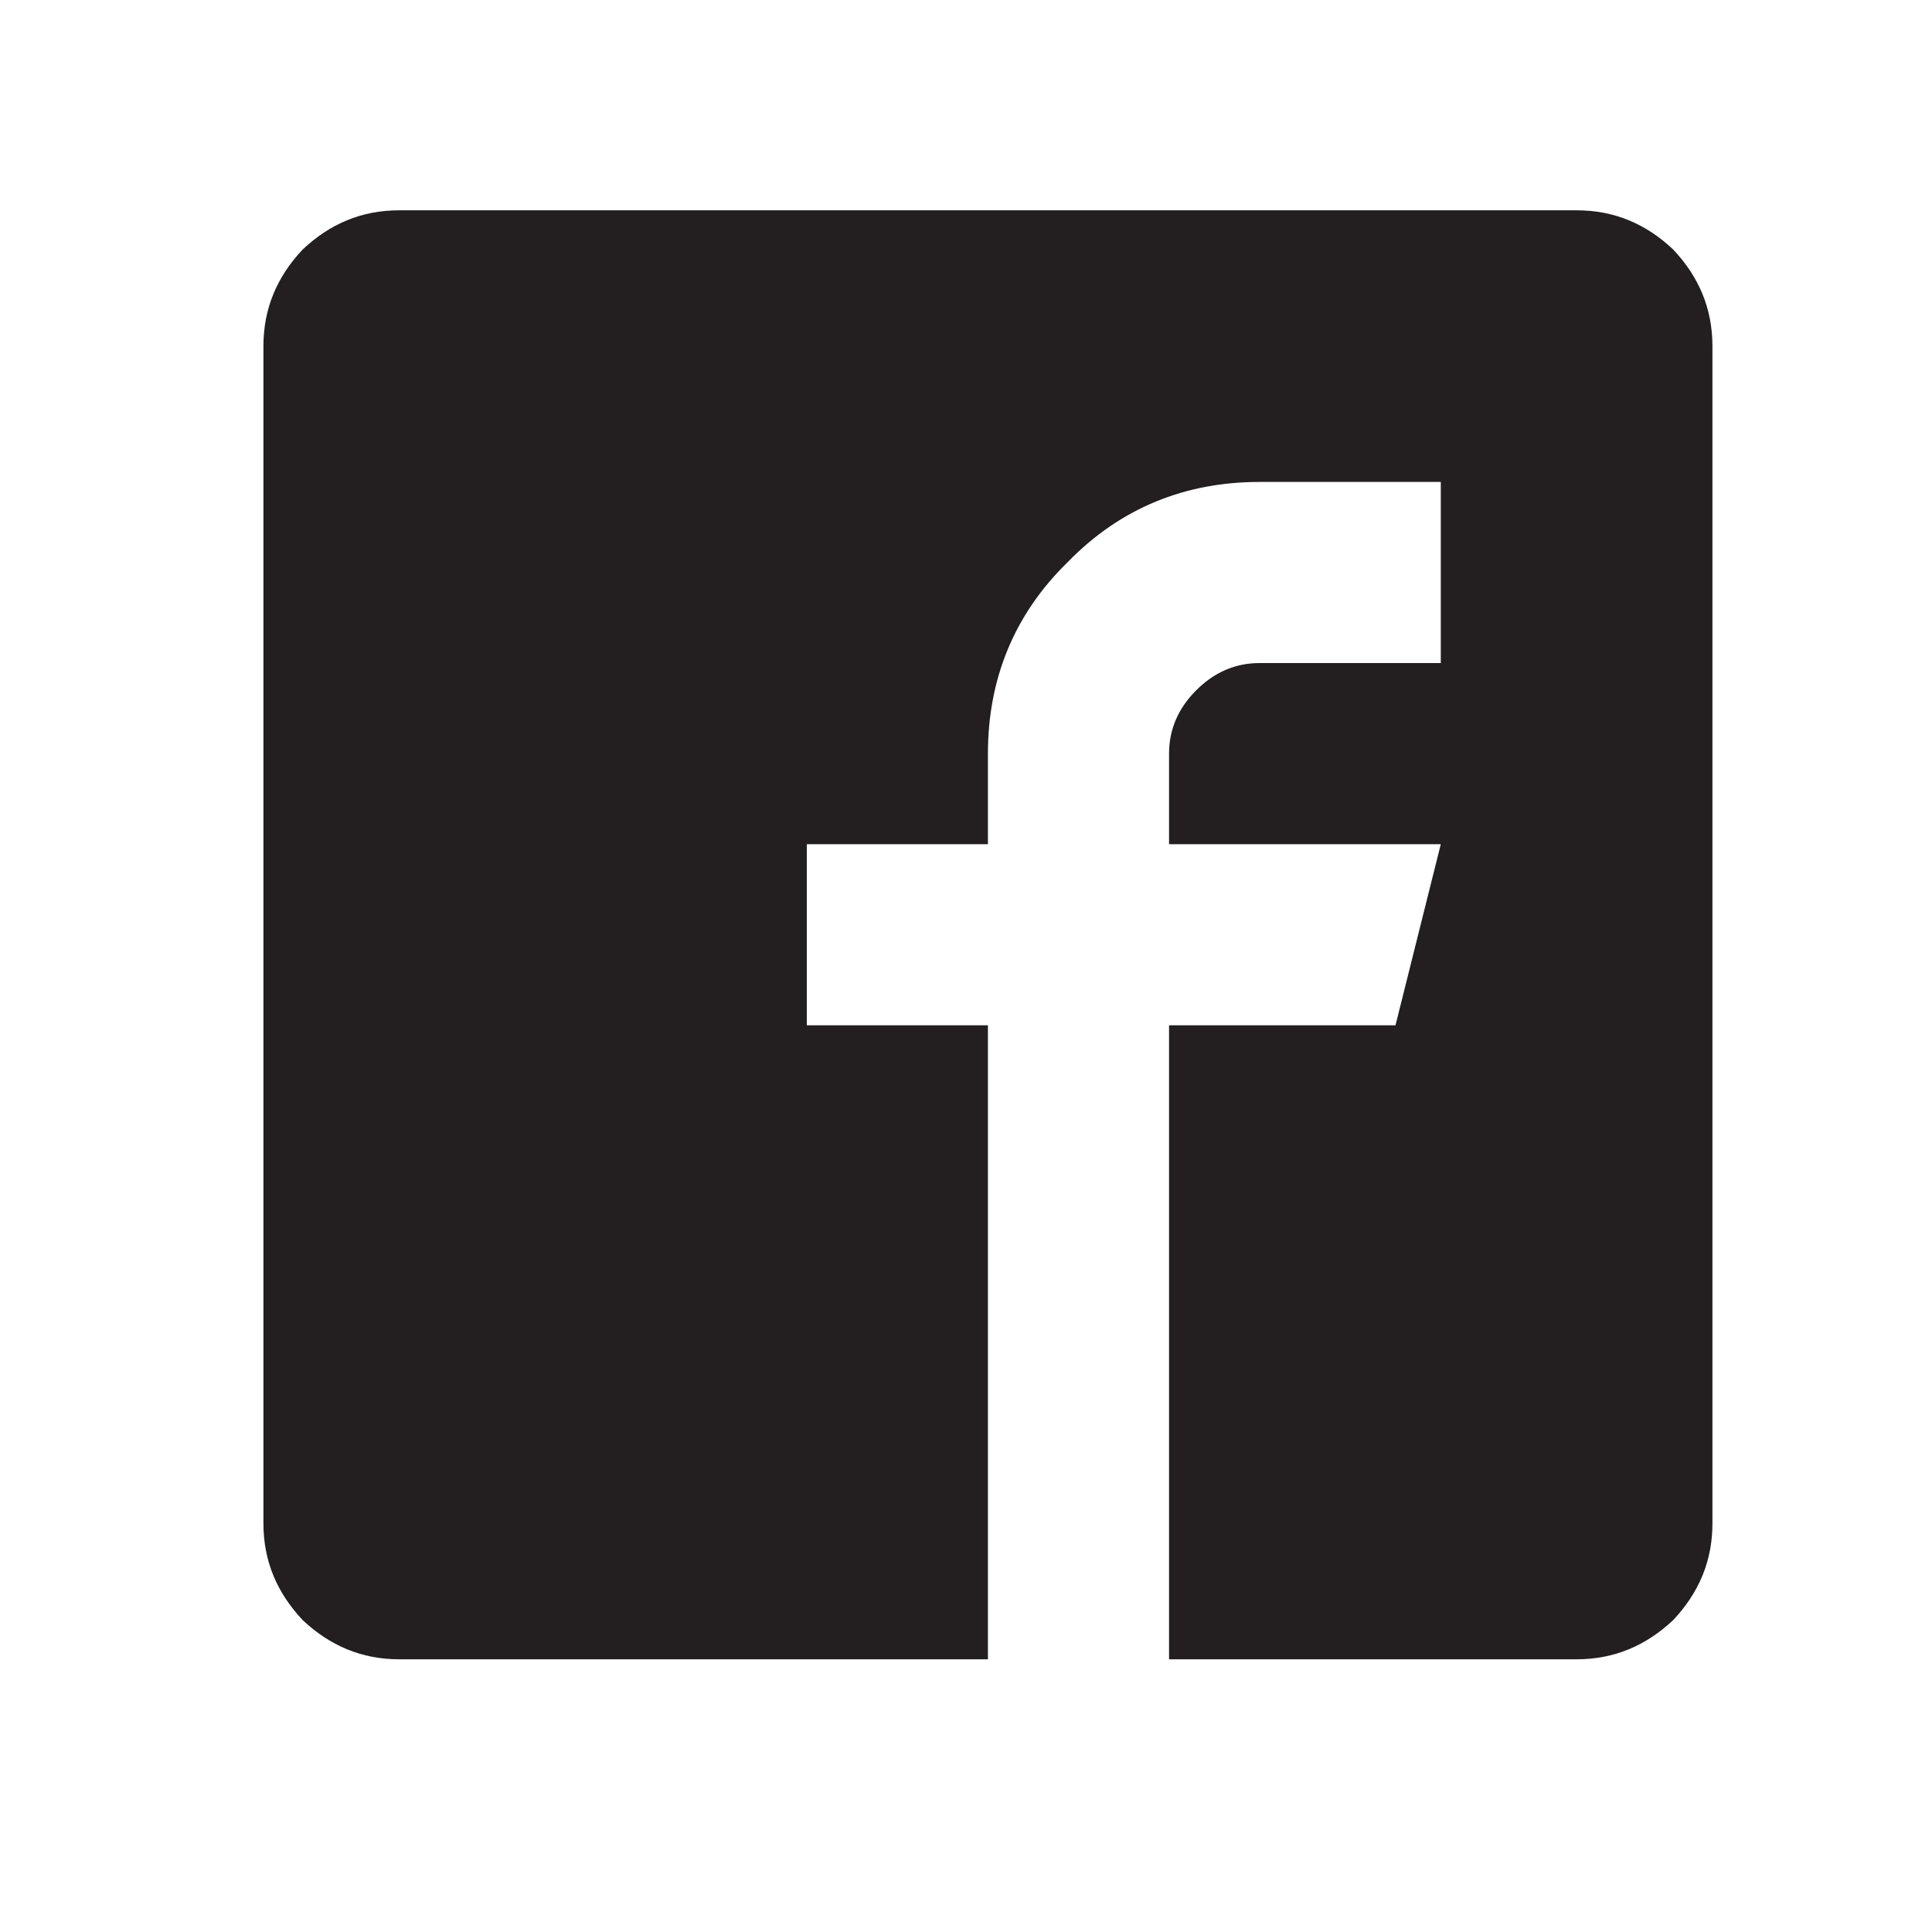 <?xml version="1.0" encoding="UTF-8" standalone="no"?>
<svg
   xmlns:dc="http://purl.org/dc/elements/1.1/"
   xmlns:cc="http://creativecommons.org/ns#"
   xmlns:rdf="http://www.w3.org/1999/02/22-rdf-syntax-ns#"
   xmlns:svg="http://www.w3.org/2000/svg"
   xmlns="http://www.w3.org/2000/svg"
   xmlns:xlink="http://www.w3.org/1999/xlink"
   xmlns:sodipodi="http://sodipodi.sourceforge.net/DTD/sodipodi-0.dtd"
   xmlns:inkscape="http://www.inkscape.org/namespaces/inkscape"
   width="20pt"
   height="20pt"
   viewBox="0 0 20 20"
   version="1.2"
   id="svg24"
   sodipodi:docname="tekens_paulien_2.svg"
   inkscape:version="0.92.2 5c3e80d, 2017-08-06">
  <sodipodi:namedview
     pagecolor="#ffffff"
     bordercolor="#666666"
     borderopacity="1"
     objecttolerance="10"
     gridtolerance="10"
     guidetolerance="10"
     inkscape:pageopacity="0"
     inkscape:pageshadow="2"
     inkscape:window-width="731"
     inkscape:window-height="484"
     id="namedview26"
     showgrid="false"
     inkscape:zoom="8.85"
     inkscape:cx="13.333333"
     inkscape:cy="13.333333"
     inkscape:window-x="0"
     inkscape:window-y="60"
     inkscape:window-maximized="0"
     inkscape:current-layer="svg24" />
  <defs
     id="defs13">
    <g
       id="g11">
      <symbol
         overflow="visible"
         id="glyph0-0">
        <path
           style="stroke:none;"
           d=""
           id="path2" />
      </symbol>
      <symbol
         overflow="visible"
         id="glyph0-1">
        <path
           style="stroke:none;"
           d="M 14.594 -13.672 C 14.859 -13.391 15 -13.062 15 -12.672 L 15 -0.484 C 15 -0.094 14.859 0.234 14.594 0.516 C 14.312 0.781 13.984 0.922 13.594 0.922 L 9.375 0.922 L 9.375 -5.641 L 11.719 -5.641 L 12.188 -7.516 L 9.375 -7.516 L 9.375 -8.453 C 9.375 -8.703 9.469 -8.922 9.656 -9.109 C 9.844 -9.297 10.062 -9.391 10.312 -9.391 L 12.188 -9.391 L 12.188 -11.266 L 10.312 -11.266 C 9.547 -11.266 8.875 -11 8.328 -10.438 C 7.766 -9.891 7.5 -9.219 7.5 -8.453 L 7.5 -7.516 L 5.625 -7.516 L 5.625 -5.641 L 7.5 -5.641 L 7.5 0.922 L 1.406 0.922 C 1.016 0.922 0.688 0.781 0.406 0.516 C 0.141 0.234 0 -0.094 0 -0.484 L 0 -12.672 C 0 -13.062 0.141 -13.391 0.406 -13.672 C 0.688 -13.938 1.016 -14.078 1.406 -14.078 L 13.594 -14.078 C 13.984 -14.078 14.312 -13.938 14.594 -13.672 Z M 14.594 -13.672 "
           id="path5" />
      </symbol>
      <symbol
         overflow="visible"
         id="glyph0-2">
        <path
           style="stroke:none;"
           d=""
           id="path8" />
      </symbol>
    </g>
  </defs>
  <g
     id="surface579">
    <g
       style="fill:rgb(13.73%,12.16%,12.549%);fill-opacity:1;"
       id="g21">
      <use
         xlink:href="#glyph0-1"
         x="2.727"
         y="16.255"
         id="use15" />
      <use
         xlink:href="#glyph0-2"
         x="17.727"
         y="16.255"
         id="use17" />
      <use
         xlink:href="#glyph0-2"
         x="25.227"
         y="16.255"
         id="use19" />
    </g>
  </g>
</svg>
